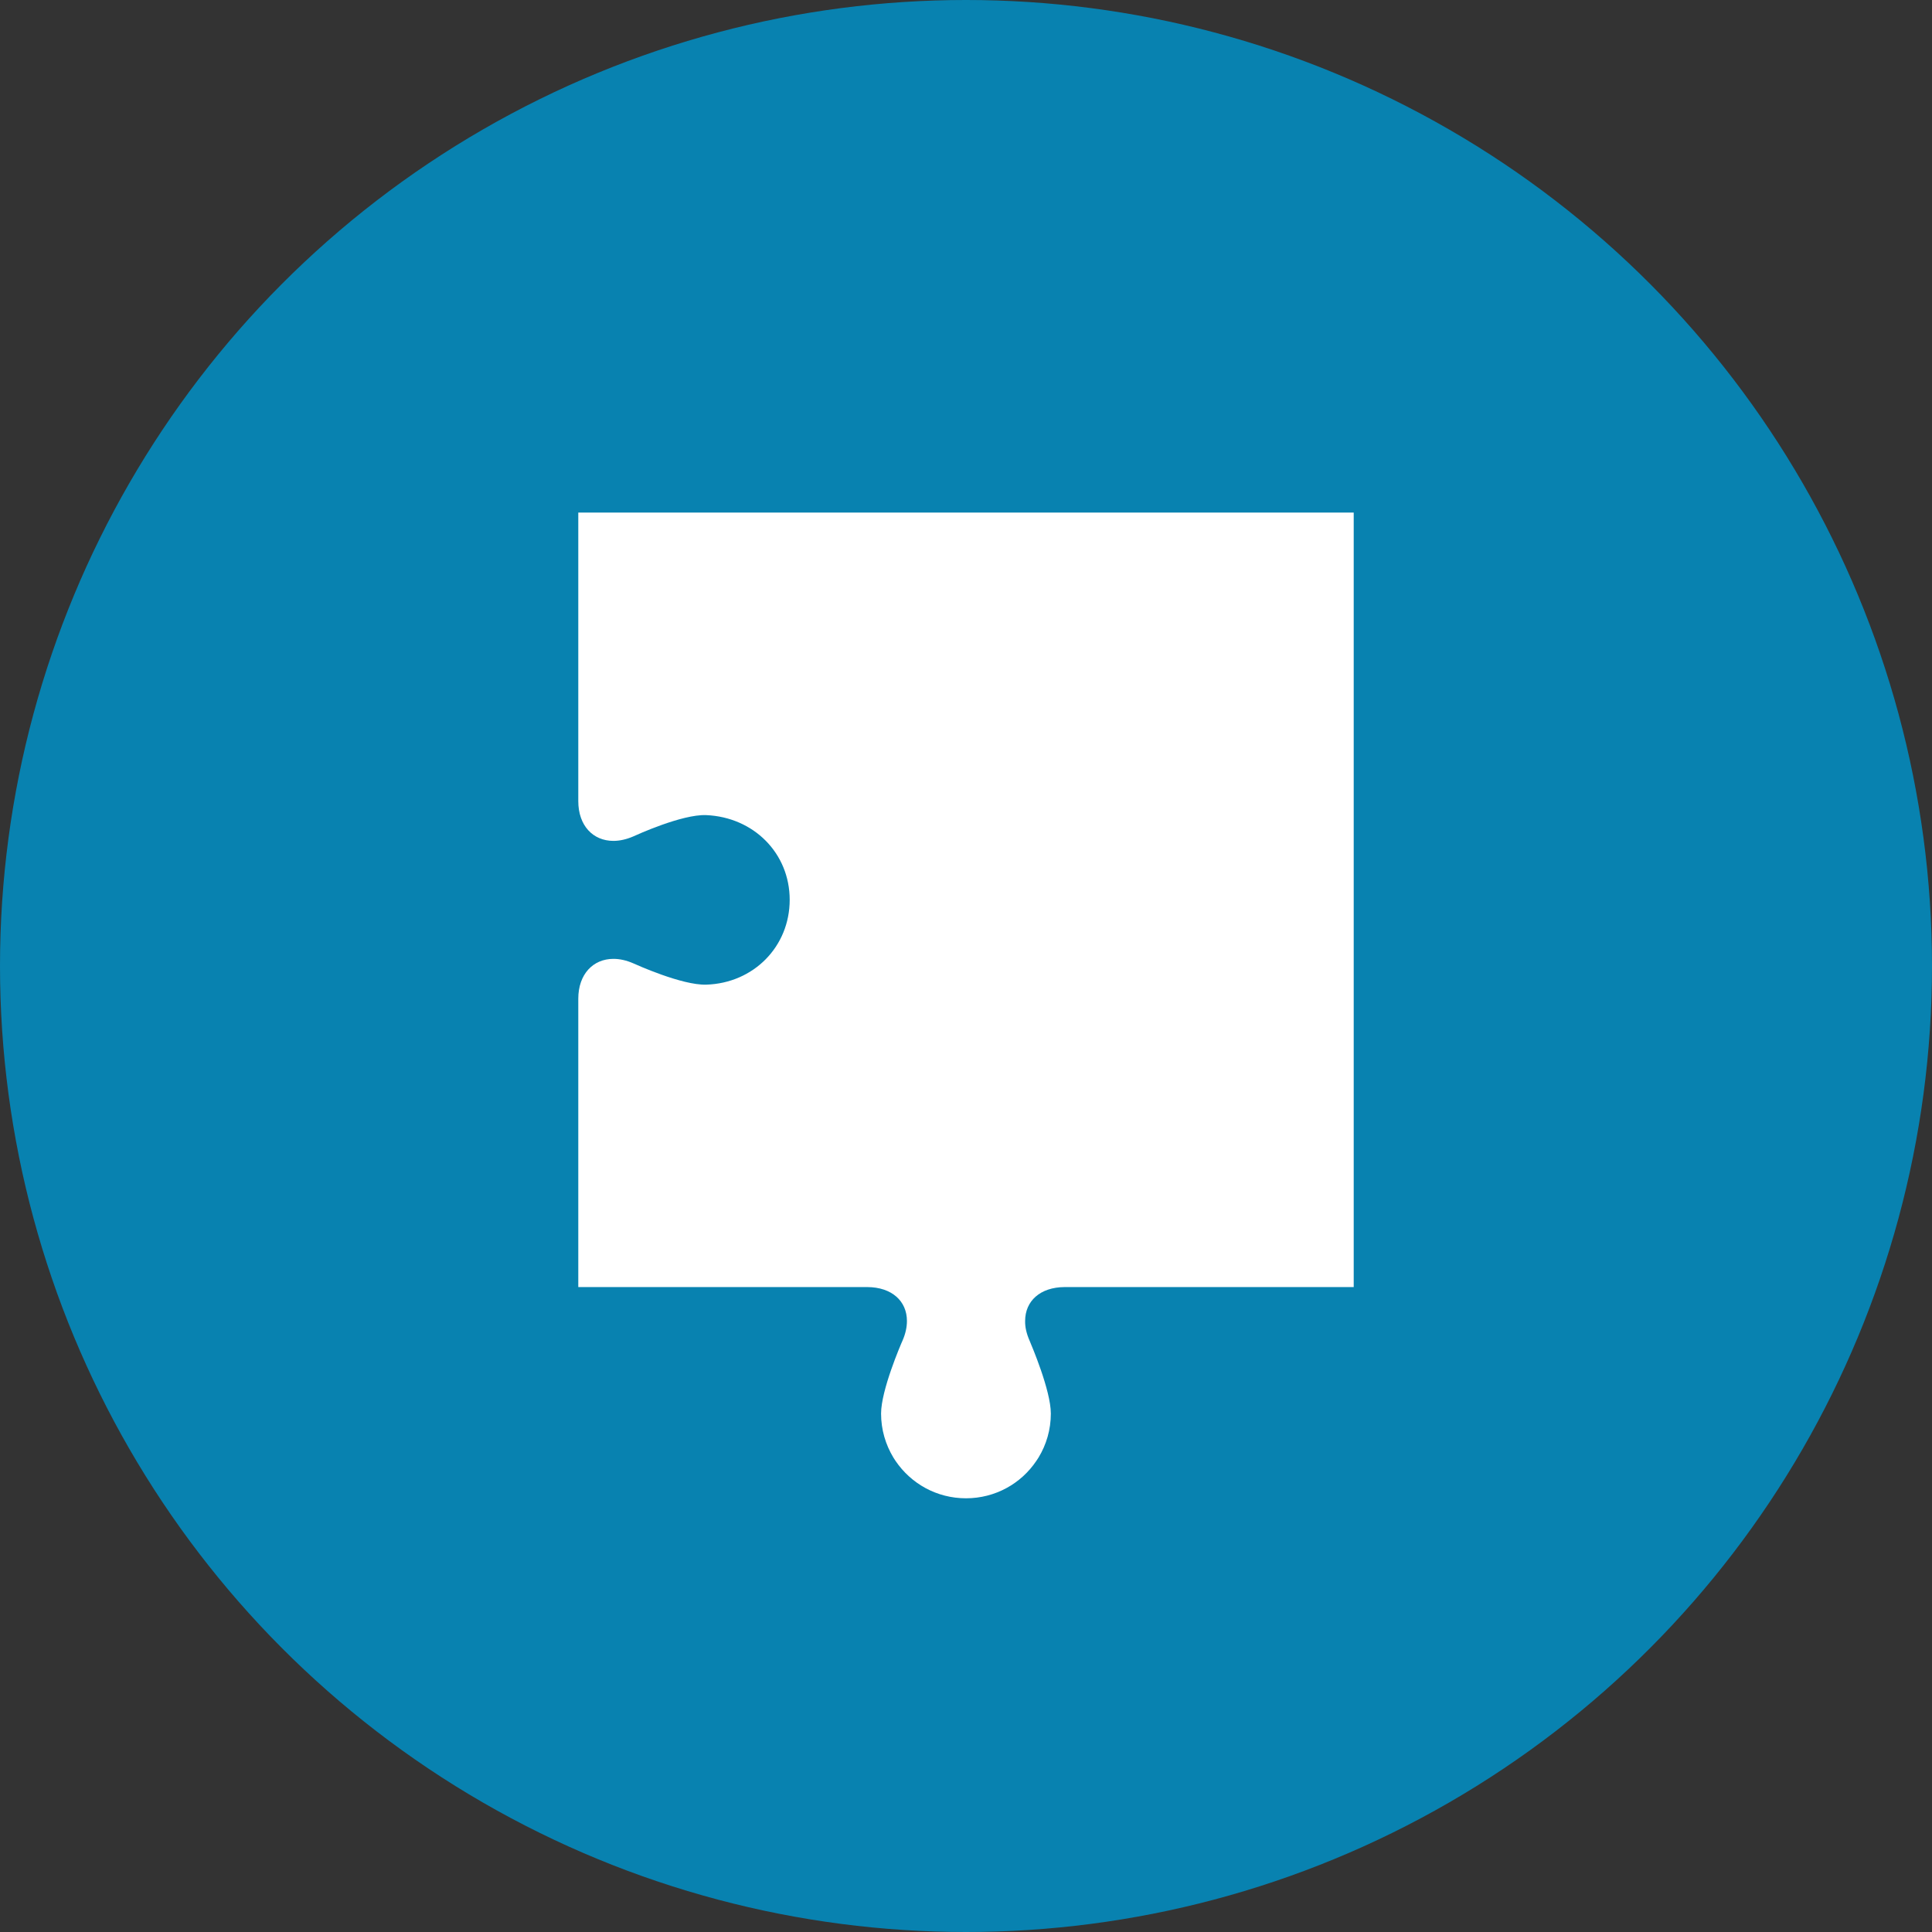<?xml version="1.0" encoding="UTF-8"?> <svg xmlns="http://www.w3.org/2000/svg" xmlns:xlink="http://www.w3.org/1999/xlink" width="147px" height="147px" viewBox="0 0 147 147" version="1.1"><rect x="0" y="0" width="147" height="147" fill="#333333" stroke="none"/><title>puzzle-piece-02</title><g id="Page-1" stroke="none" stroke-width="1" fill="none" fill-rule="evenodd"><g id="About-Us-Rev-0.9" transform="translate(-706, -1736)"><g id="Group" transform="translate(706, 1736)"><circle id="Oval-Copy" fill="#0882B0" cx="73.5" cy="73.5" r="73.5"></circle><path d="M44,39 L44,60.954 C44,62.831 45.132,63.98 46.669,63.98 L46.669,63.98 C47.146,63.98 47.659,63.87 48.194,63.637 L48.194,63.637 C48.377,63.555 51.884,61.942 53.734,62.02 L53.734,62.02 C57.333,62.174 60.085,64.909 60.085,68.463 L60.085,68.463 C60.085,72.028 57.333,74.809 53.734,74.919 L53.734,74.919 C51.884,74.976 48.377,73.381 48.194,73.301 L48.194,73.301 C47.659,73.066 47.149,72.957 46.673,72.957 L46.673,72.957 C45.133,72.957 44,74.118 44,75.992 L44,75.992 L44,97.929 L48.466,97.929 L65.987,97.929 C67.863,97.937 69.006,99.002 69.006,100.507 L69.006,100.507 C69.006,100.972 68.902,101.477 68.67,102.003 L68.67,102.003 C68.526,102.324 67.038,105.784 67.038,107.554 L67.038,107.554 C67.038,108.779 67.384,109.922 67.973,110.898 L67.973,110.898 C68.031,110.988 68.087,111.078 68.14,111.156 L68.14,111.156 C69.308,112.878 71.263,114 73.501,114 L73.501,114 C75.729,114 77.695,112.878 78.851,111.156 L78.851,111.156 C78.908,111.078 78.964,110.988 79.02,110.898 L79.02,110.898 C79.613,109.922 79.955,108.779 79.955,107.554 L79.955,107.554 C79.955,105.784 78.468,102.324 78.35,102.037 L78.35,102.037 C78.101,101.477 77.988,100.972 77.999,100.507 L77.999,100.507 C77.999,99.002 79.131,97.937 81.01,97.929 L81.01,97.929 L98.531,97.929 L103,97.929 L103,93.461 L103,75.966 L103,60.963 L103,43.468 L103,39 L44,39 Z" id="Fill-1-Copy-3" fill="#FFFFFF"></path></g></g></g></svg> 
